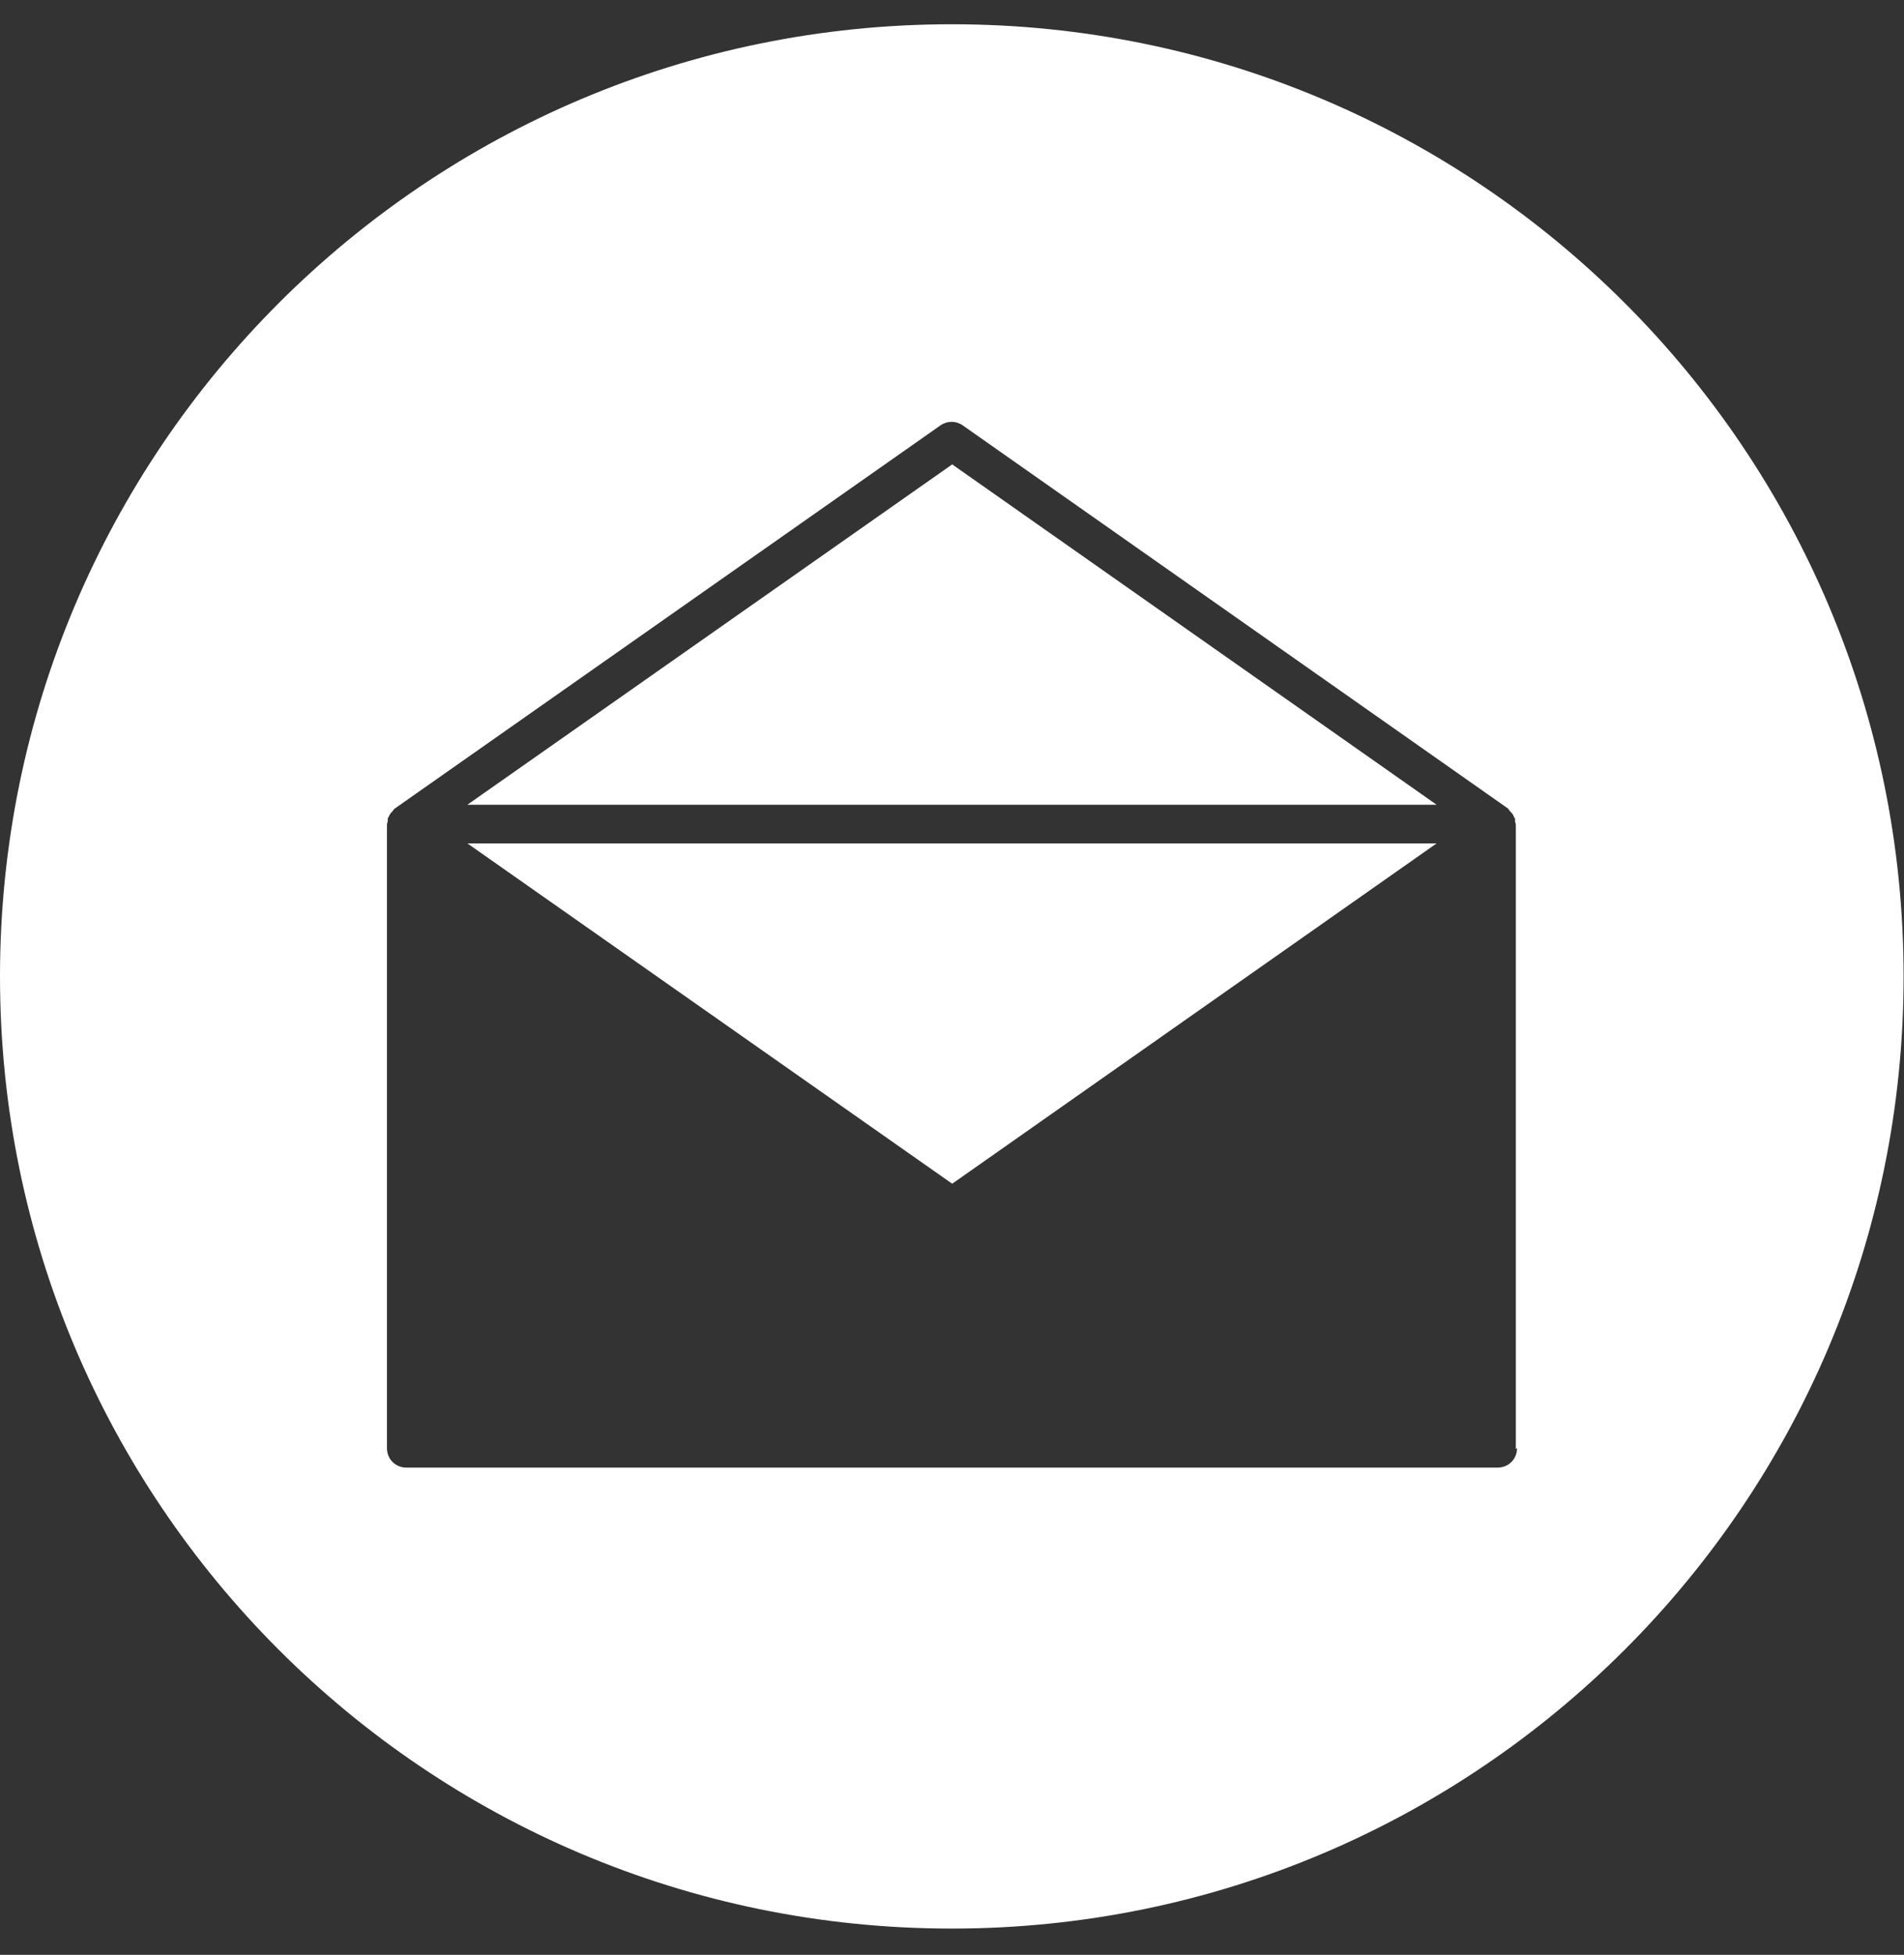 <?xml version="1.0" encoding="UTF-8"?>
<svg xmlns="http://www.w3.org/2000/svg" width="38" height="39" viewBox="0 0 38 39" fill="none">
  <rect x="0" y="0" width="38" height="39" fill="#333333" stroke="none"/>
  <g clip-path="url(#clip0_1_1291)">
    <path d="M19.004 23.616L28.672 16.826H9.328L19.004 23.616Z" fill="white"></path>
    <path d="M9.328 16.055H28.672L19.004 9.265L9.328 16.055Z" fill="white"></path>
    <path d="M18.996 0.484C8.503 0.484 0 8.987 0 19.48C0 29.974 8.503 38.476 18.996 38.476C29.489 38.476 37.992 29.966 37.992 19.48C37.992 8.995 29.497 0.484 18.996 0.484ZM30.277 28.893C30.277 29.11 30.107 29.279 29.891 29.279H8.109C7.893 29.279 7.723 29.11 7.723 28.893V16.44C7.723 16.44 7.739 16.394 7.739 16.371C7.739 16.355 7.739 16.34 7.739 16.325C7.739 16.325 7.754 16.301 7.762 16.286C7.777 16.247 7.808 16.209 7.839 16.178C7.855 16.163 7.862 16.139 7.878 16.132L18.772 8.485C18.904 8.393 19.081 8.393 19.212 8.485L30.099 16.132C30.099 16.132 30.122 16.17 30.138 16.186C30.169 16.216 30.199 16.247 30.215 16.294C30.215 16.309 30.23 16.317 30.238 16.332C30.238 16.332 30.238 16.371 30.238 16.386C30.238 16.409 30.253 16.425 30.253 16.456V28.909L30.277 28.893Z" fill="white"></path>
  </g>
  <defs>
    <clipPath id="clip0_1_1291">
      <rect width="38" height="38" fill="white" transform="translate(0 0.484)"></rect>
    </clipPath>
  </defs>
</svg>
